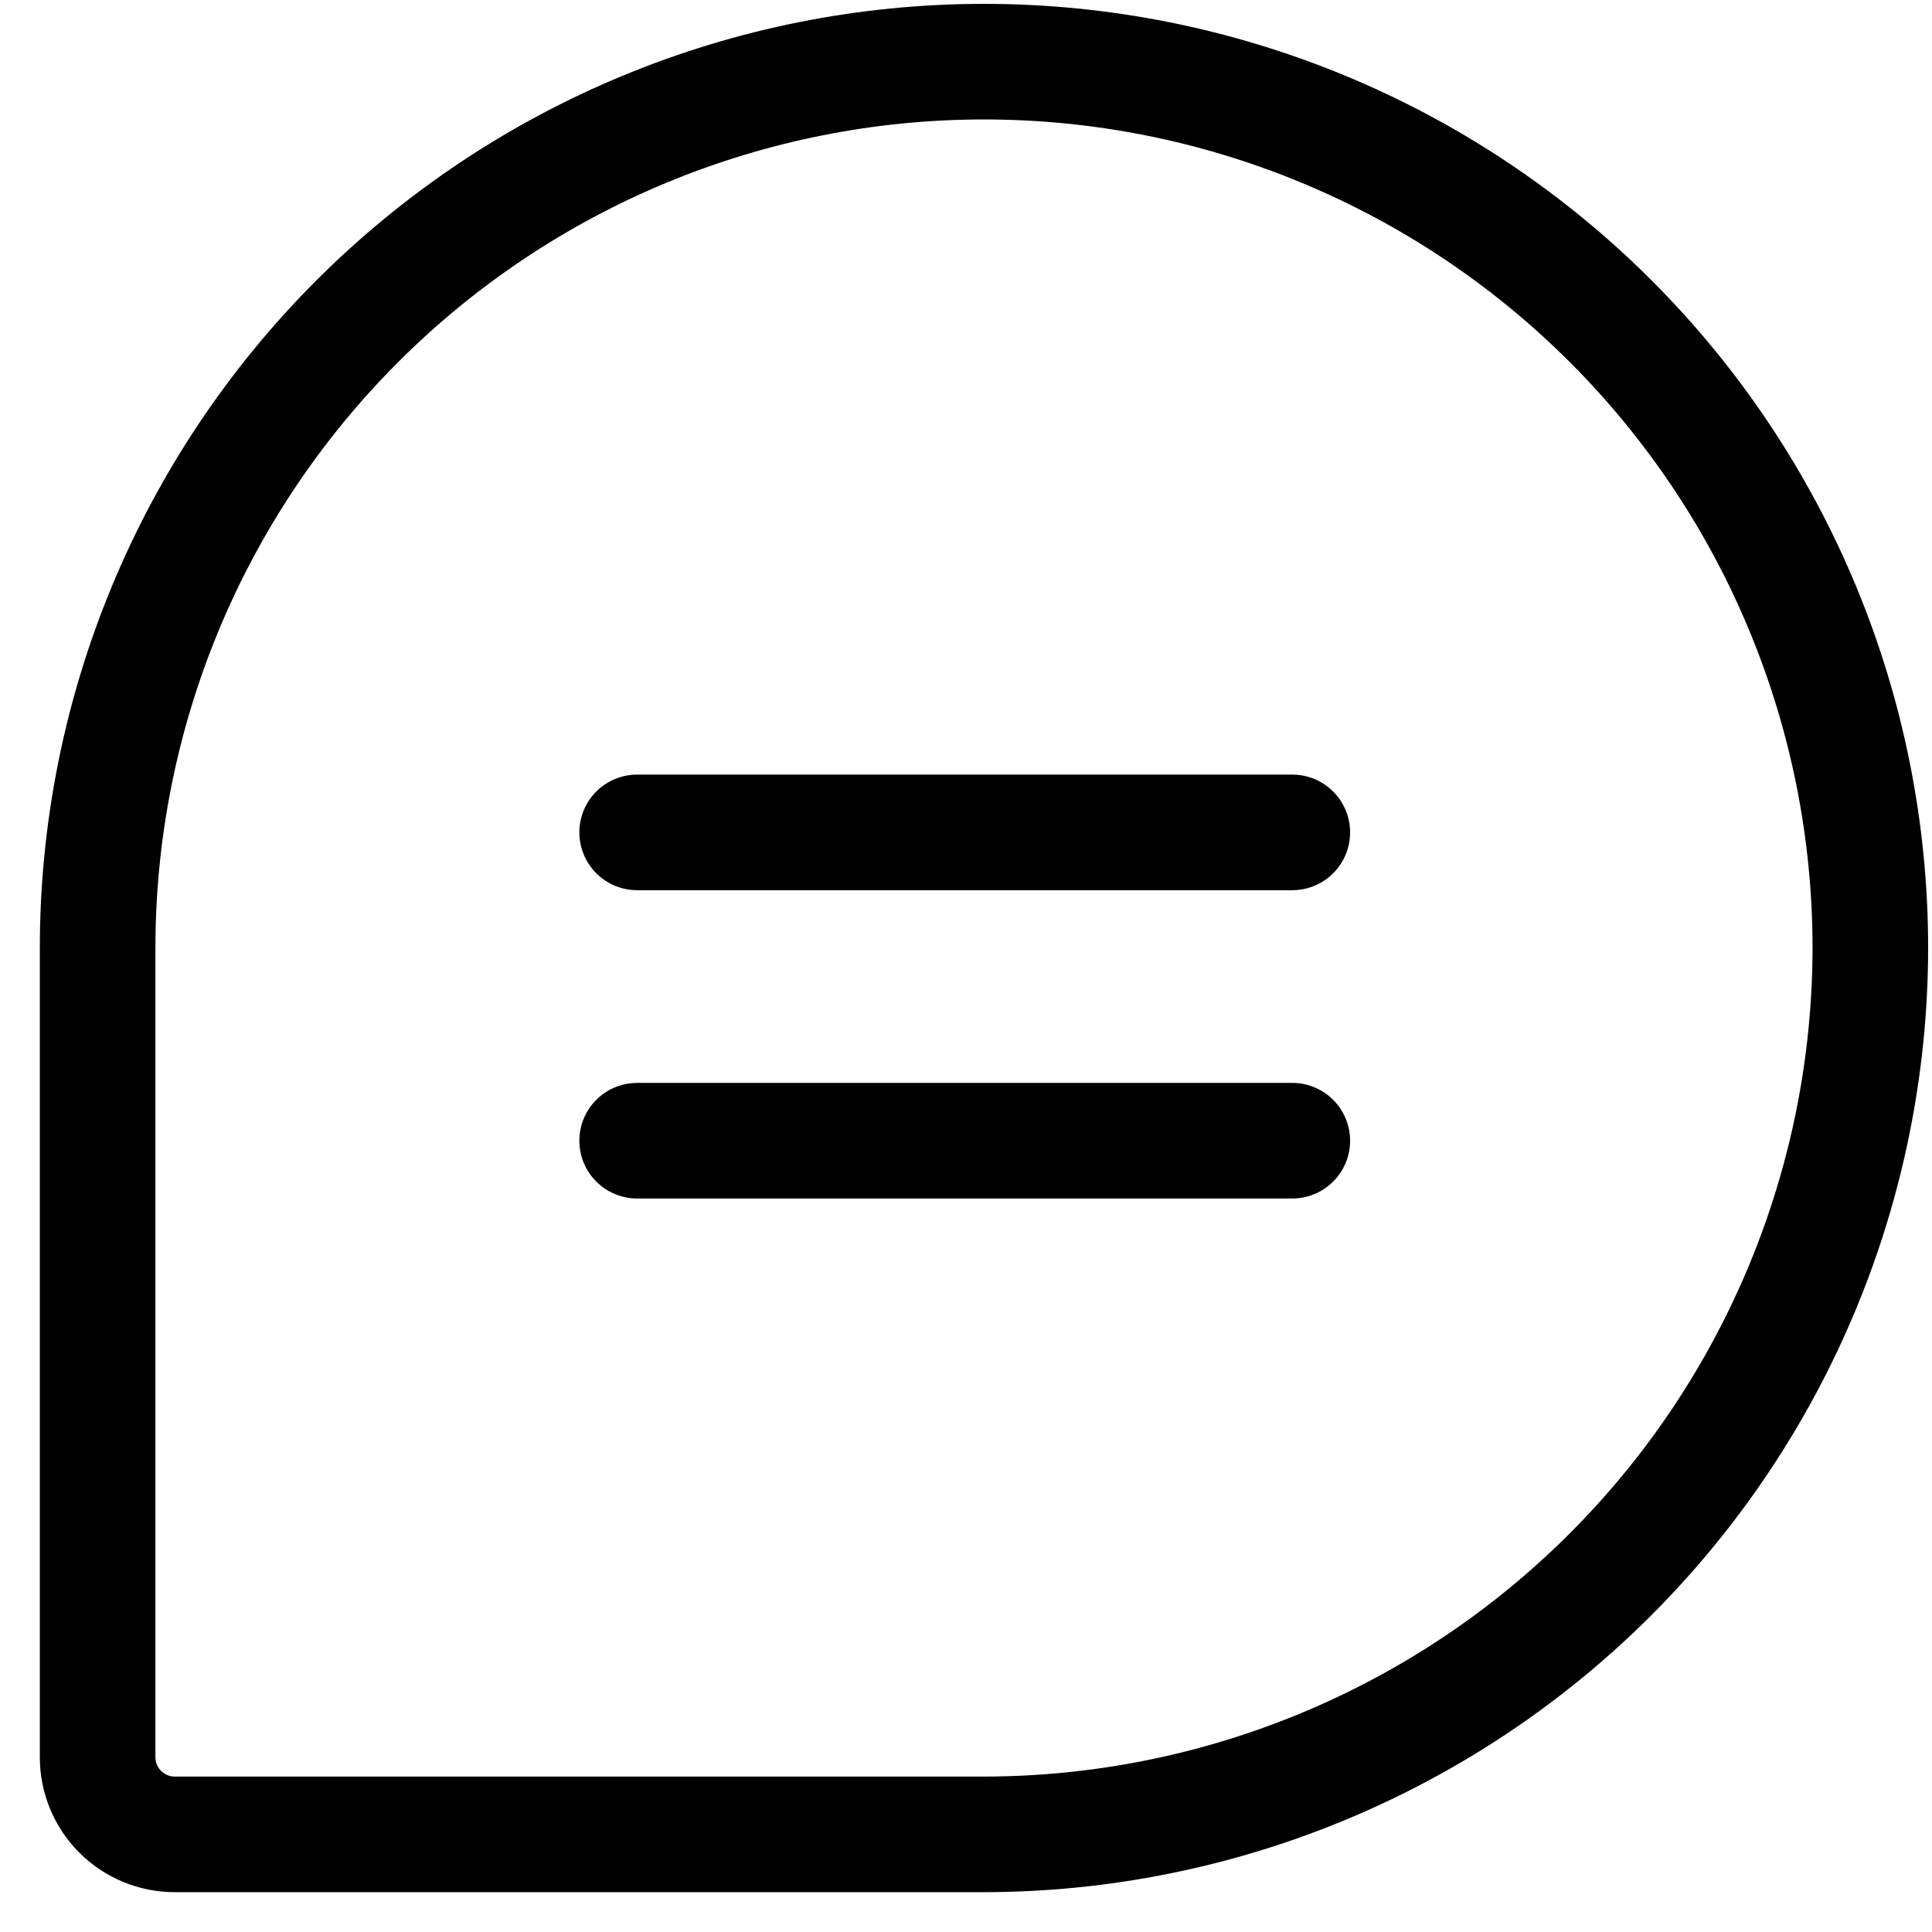 <svg xmlns="http://www.w3.org/2000/svg" width="47" height="47" viewBox="0 0 47 47" fill="none"><path d="M32.844 20.25C32.844 20.623 32.696 20.981 32.432 21.244C32.168 21.508 31.811 21.656 31.438 21.656H15.5C15.127 21.656 14.769 21.508 14.506 21.244C14.242 20.981 14.094 20.623 14.094 20.25C14.094 19.877 14.242 19.519 14.506 19.256C14.769 18.992 15.127 18.844 15.5 18.844H31.438C31.811 18.844 32.168 18.992 32.432 19.256C32.696 19.519 32.844 19.877 32.844 20.25ZM31.438 26.344H15.5C15.127 26.344 14.769 26.492 14.506 26.756C14.242 27.019 14.094 27.377 14.094 27.75C14.094 28.123 14.242 28.481 14.506 28.744C14.769 29.008 15.127 29.156 15.5 29.156H31.438C31.811 29.156 32.168 29.008 32.432 28.744C32.696 28.481 32.844 28.123 32.844 27.75C32.844 27.377 32.696 27.019 32.432 26.756C32.168 26.492 31.811 26.344 31.438 26.344ZM46.906 23.062C46.899 29.152 44.477 34.99 40.171 39.296C35.865 43.602 30.027 46.024 23.938 46.031H4.25C3.38 46.031 2.545 45.685 1.93 45.07C1.314 44.455 0.969 43.62 0.969 42.75V23.062C0.969 16.971 3.389 11.129 7.696 6.821C12.004 2.514 17.846 0.094 23.938 0.094C30.029 0.094 35.871 2.514 40.179 6.821C44.486 11.129 46.906 16.971 46.906 23.062ZM44.094 23.062C44.094 17.717 41.97 12.59 38.19 8.81C34.41 5.03 29.283 2.906 23.938 2.906C18.592 2.906 13.465 5.03 9.685 8.81C5.905 12.59 3.781 17.717 3.781 23.062V42.75C3.781 42.874 3.831 42.993 3.919 43.081C4.006 43.169 4.126 43.219 4.25 43.219H23.938C29.281 43.212 34.405 41.087 38.183 37.308C41.962 33.53 44.087 28.406 44.094 23.062Z" fill="black"></path></svg>